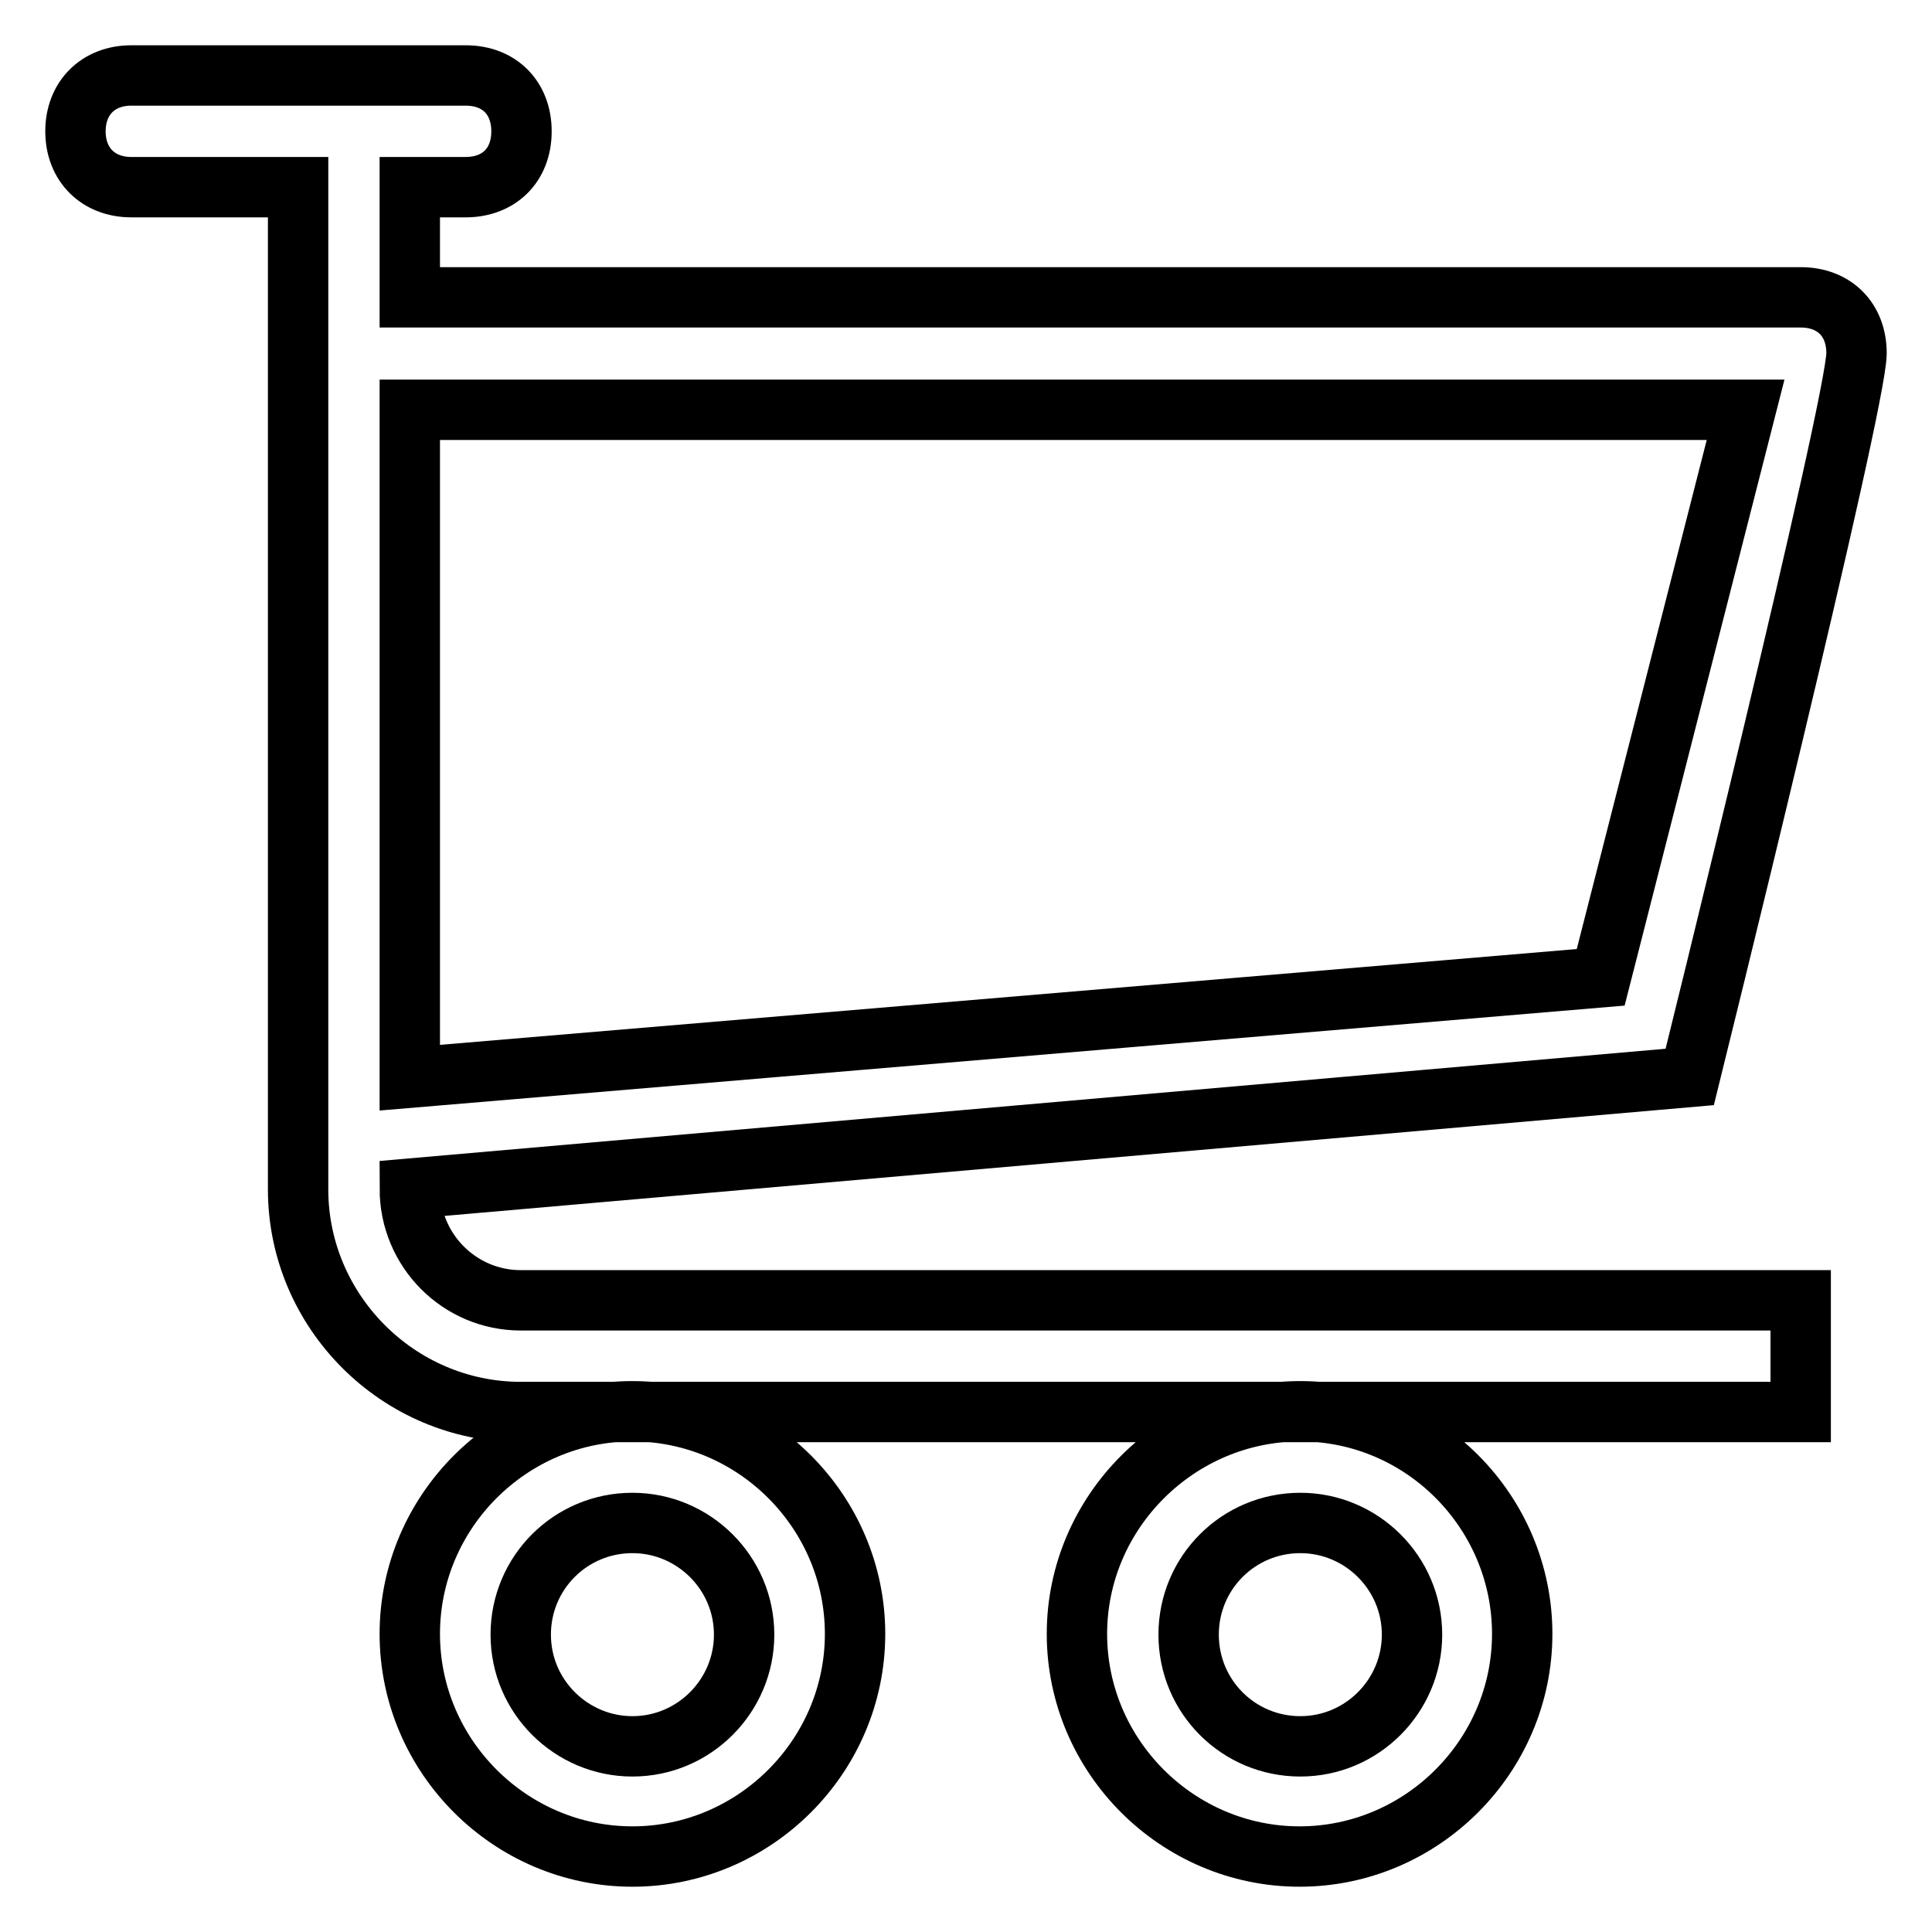 <?xml version="1.0" encoding="utf-8"?>
<!-- Svg Vector Icons : http://www.onlinewebfonts.com/icon -->
<!DOCTYPE svg PUBLIC "-//W3C//DTD SVG 1.1//EN" "http://www.w3.org/Graphics/SVG/1.1/DTD/svg11.dtd">
<svg version="1.1" xmlns="http://www.w3.org/2000/svg" xmlns:xlink="http://www.w3.org/1999/xlink" x="0px" y="0px" viewBox="0 0 256 256" enable-background="new 0 0 256 256" xml:space="preserve">
<g> <path stroke-width="8" fill-opacity="0" stroke="#000000"  d="M54.3,216.5c0,16.2,13.3,29.5,29.5,29.5s29.5-13.3,29.5-29.5S100,187,83.8,187S54.3,200.3,54.3,216.5z  M83.8,201.8c8.1,0,14.8,6.6,14.8,14.8c0,8.1-6.6,14.8-14.8,14.8c-8.1,0-14.8-6.6-14.8-14.8C69,208.4,75.6,201.8,83.8,201.8z  M142.7,216.5c0,16.2,13.3,29.5,29.5,29.5s29.5-13.3,29.5-29.5S188.5,187,172.3,187S142.7,200.3,142.7,216.5z M172.3,201.8 c8.1,0,14.8,6.6,14.8,14.8c0,8.1-6.6,14.8-14.8,14.8s-14.8-6.6-14.8-14.8C157.5,208.4,164.1,201.8,172.3,201.8z M69,172.3 c-8.1,0-14.7-6.6-14.7-14.8l169.6-14.8c0,0,22.1-89.2,22.1-95.9c0-4.4-2.9-7.4-7.4-7.4H54.3V24.8h7.4c4.4,0,7.4-2.9,7.4-7.4 c0-4.4-2.9-7.4-7.4-7.4H17.4C13,10,10,13,10,17.4c0,4.4,3,7.4,7.4,7.4h22.1v132.8c0,16.2,13.3,29.5,29.5,29.5h169.6v-14.8H69z  M54.3,54.3h177l-19.2,75.2L54.3,142.8V54.3z"/></g>
</svg>